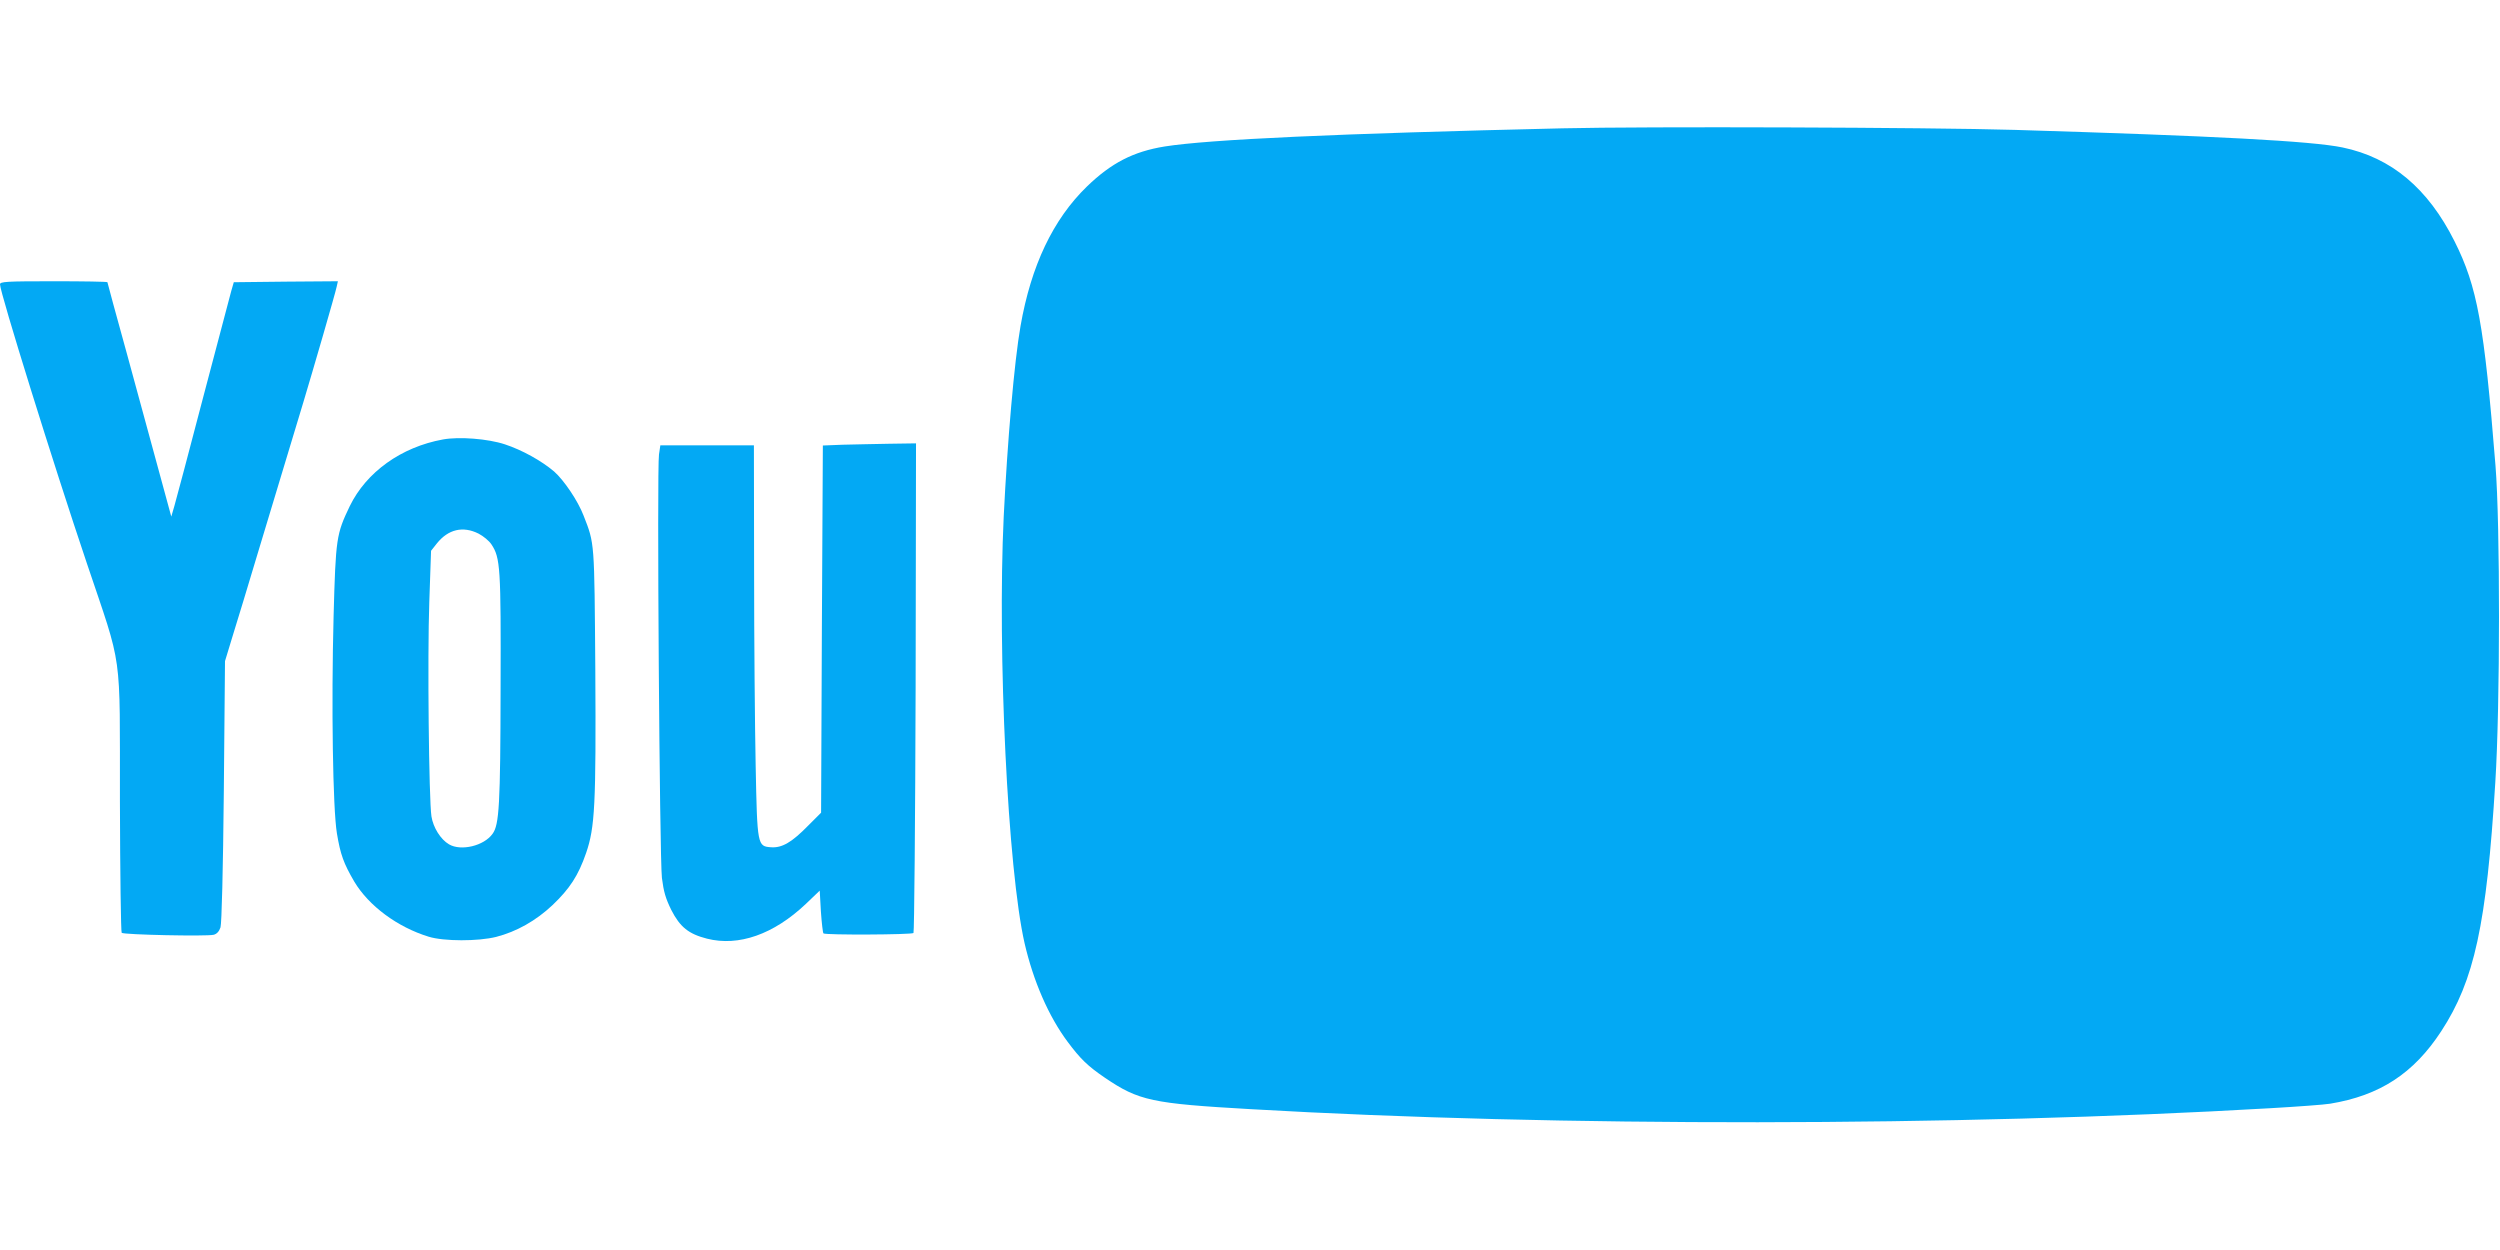 <?xml version="1.0" standalone="no"?>
<!DOCTYPE svg PUBLIC "-//W3C//DTD SVG 20010904//EN"
 "http://www.w3.org/TR/2001/REC-SVG-20010904/DTD/svg10.dtd">
<svg version="1.0" xmlns="http://www.w3.org/2000/svg"
 width="1280pt" height="640pt" viewBox="0 0 1280 640"
 preserveAspectRatio="xMidYMid meet">
<g transform="translate(0,640) scale(0.1,-0.1)"
fill="#03a9f4" stroke="none">
<path d="M8000 5743 c-1160 -27 -1810 -57 -2037 -93 -160 -26 -273 -84 -398
-205 -173 -168 -286 -405 -340 -715 -32 -182 -67 -590 -86 -975 -33 -699 21
-1809 107 -2185 45 -194 123 -374 221 -505 65 -87 102 -123 190 -183 174 -118
240 -132 748 -161 1569 -91 3611 -89 5220 5 138 8 275 18 305 23 255 42 428
155 569 371 170 260 232 546 277 1275 25 395 25 1319 1 1620 -58 724 -93 917
-210 1150 -136 271 -323 428 -573 480 -159 33 -657 59 -1679 90 -436 13 -1898
18 -2315 8z"/>
<path d="M0 4944 c0 -41 272 -916 445 -1429 185 -550 168 -429 169 -1217 1
-366 5 -670 9 -674 10 -10 436 -19 471 -10 16 4 28 17 35 38 6 21 13 286 17
698 l6 665 38 125 c22 69 82 269 135 445 111 367 178 591 228 755 47 156 164
558 171 593 l6 27 -266 -2 -267 -3 -13 -45 c-7 -25 -71 -270 -144 -545 -72
-275 -138 -525 -147 -555 l-16 -55 -64 235 c-35 129 -108 398 -163 598 -55
199 -100 364 -100 367 0 3 -124 5 -275 5 -245 0 -275 -2 -275 -16z"/>
<path d="M2268 4150 c-214 -39 -392 -167 -477 -341 -69 -144 -72 -163 -83
-564 -12 -453 -4 -985 17 -1112 18 -108 34 -153 89 -247 74 -124 221 -233 381
-282 78 -24 253 -24 345 -1 105 27 204 83 289 163 88 84 132 151 172 267 45
131 51 246 47 937 -5 663 -3 644 -60 790 -29 76 -101 182 -151 226 -65 55
-164 110 -252 139 -88 29 -235 40 -317 25z m182 -482 c25 -13 54 -37 66 -55
46 -69 49 -119 47 -738 -1 -595 -7 -698 -41 -744 -44 -62 -162 -90 -223 -54
-43 25 -81 86 -90 143 -13 84 -21 822 -11 1098 l9 262 30 38 c58 72 133 90
213 50z"/>
<path d="M4314 4123 l-101 -4 -5 -940 -4 -940 -65 -65 c-85 -87 -135 -116
-191 -112 -70 5 -71 8 -79 418 -4 195 -8 644 -8 998 l-1 642 -239 0 -240 0 -7
-47 c-11 -73 3 -2064 15 -2168 9 -71 19 -105 48 -164 45 -88 89 -123 183 -147
162 -41 341 22 506 178 l71 68 6 -107 c4 -58 10 -109 13 -112 9 -9 451 -7 461
2 4 5 9 571 11 1258 l2 1249 -137 -2 c-76 -1 -184 -4 -239 -5z"/>
</g>
</svg>
